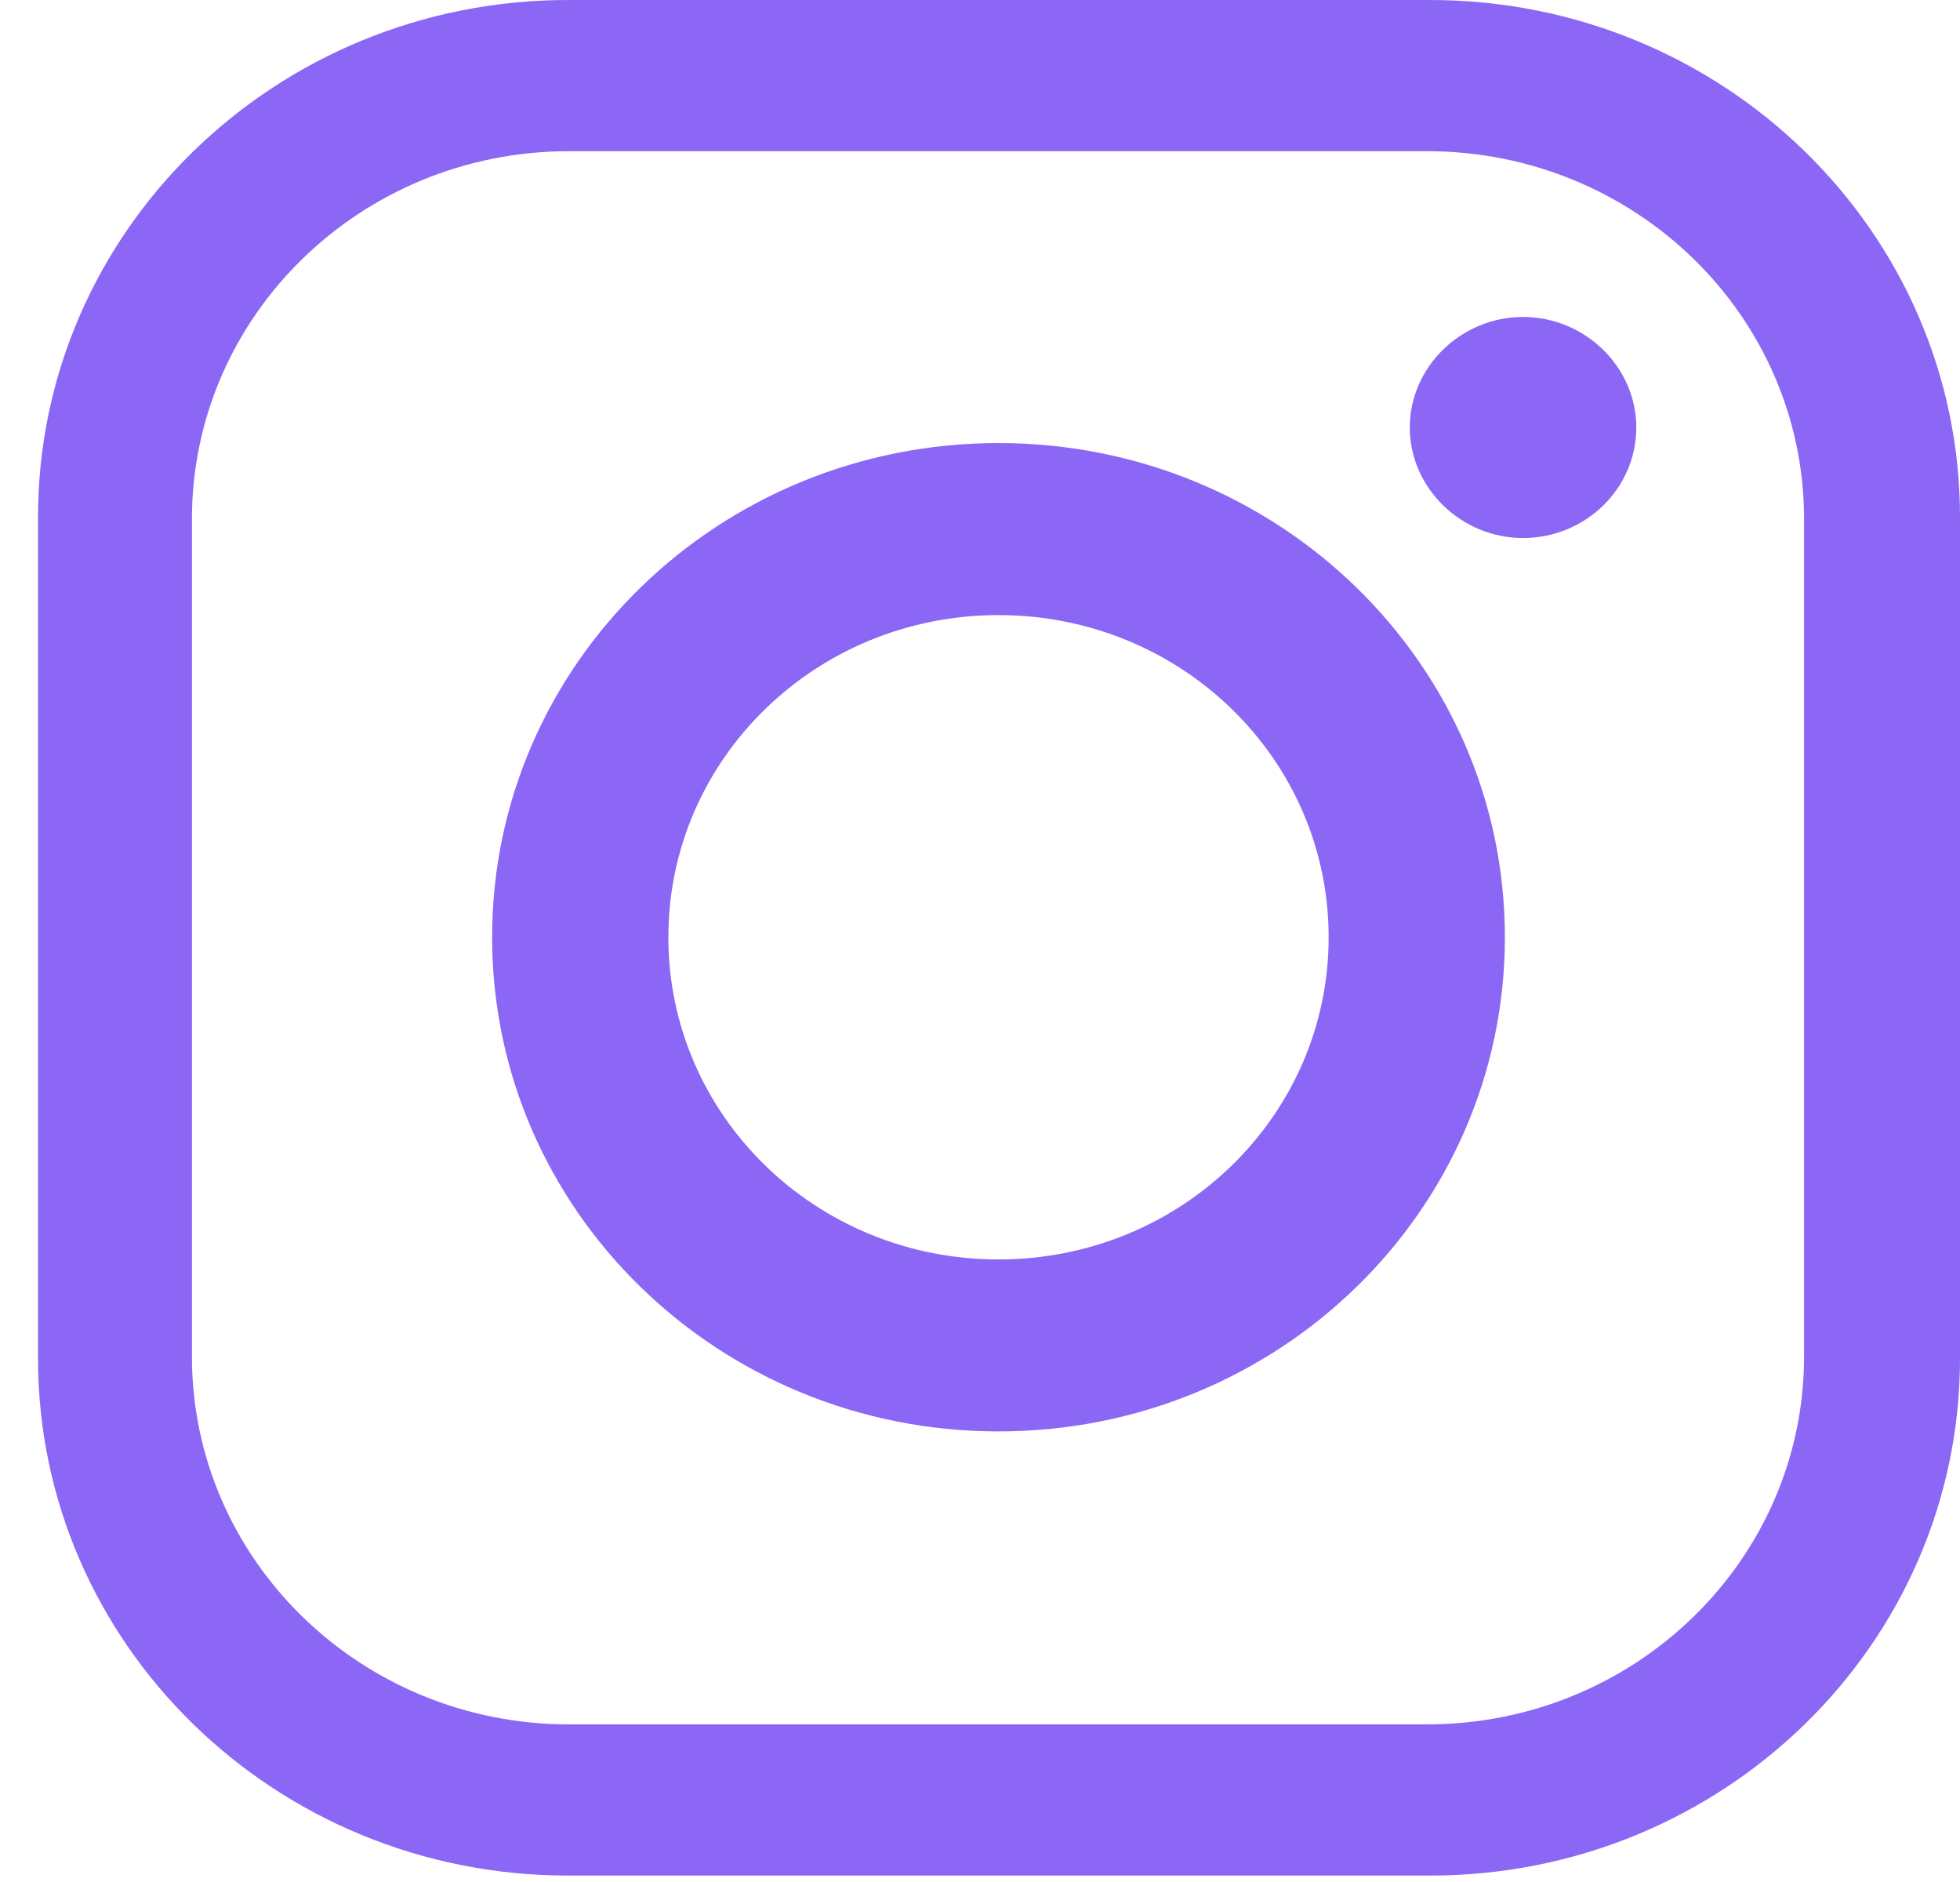 <svg width="25" height="24" viewBox="0 0 25 24" fill="none" xmlns="http://www.w3.org/2000/svg">
<path d="M18.241 0H7.244C3.511 0 0.485 2.952 0.485 6.594V17.324C0.485 20.967 3.511 23.918 7.244 23.918H18.241C21.975 23.918 25 20.967 25 17.324V6.594C25 2.952 21.975 0 18.241 0ZM23.011 17.297C23.011 19.89 20.858 21.99 18.2 21.99H7.258C4.601 21.99 2.448 19.89 2.448 17.297V6.621C2.448 4.028 4.601 1.928 7.258 1.928H18.2C20.858 1.928 23.011 4.028 23.011 6.621V17.297Z" fill="#8C67F6"/>
<path d="M12.736 5.65C9.166 5.65 6.277 8.469 6.277 11.952C6.277 15.436 9.166 18.254 12.736 18.254C16.306 18.254 19.195 15.436 19.195 11.952C19.195 8.469 16.306 5.65 12.736 5.65ZM12.736 16.061C10.406 16.061 8.525 14.226 8.525 11.952C8.525 9.679 10.406 7.844 12.736 7.844C15.066 7.844 16.947 9.679 16.947 11.952C16.947 14.226 15.066 16.061 12.736 16.061Z" fill="#8C67F6"/>
<path d="M20.871 5.451C20.871 6.236 20.217 6.861 19.427 6.861C18.636 6.861 17.982 6.222 17.982 5.451C17.982 4.68 18.636 4.042 19.427 4.042C20.217 4.042 20.871 4.68 20.871 5.451Z" fill="#8C67F6"/>
</svg>
